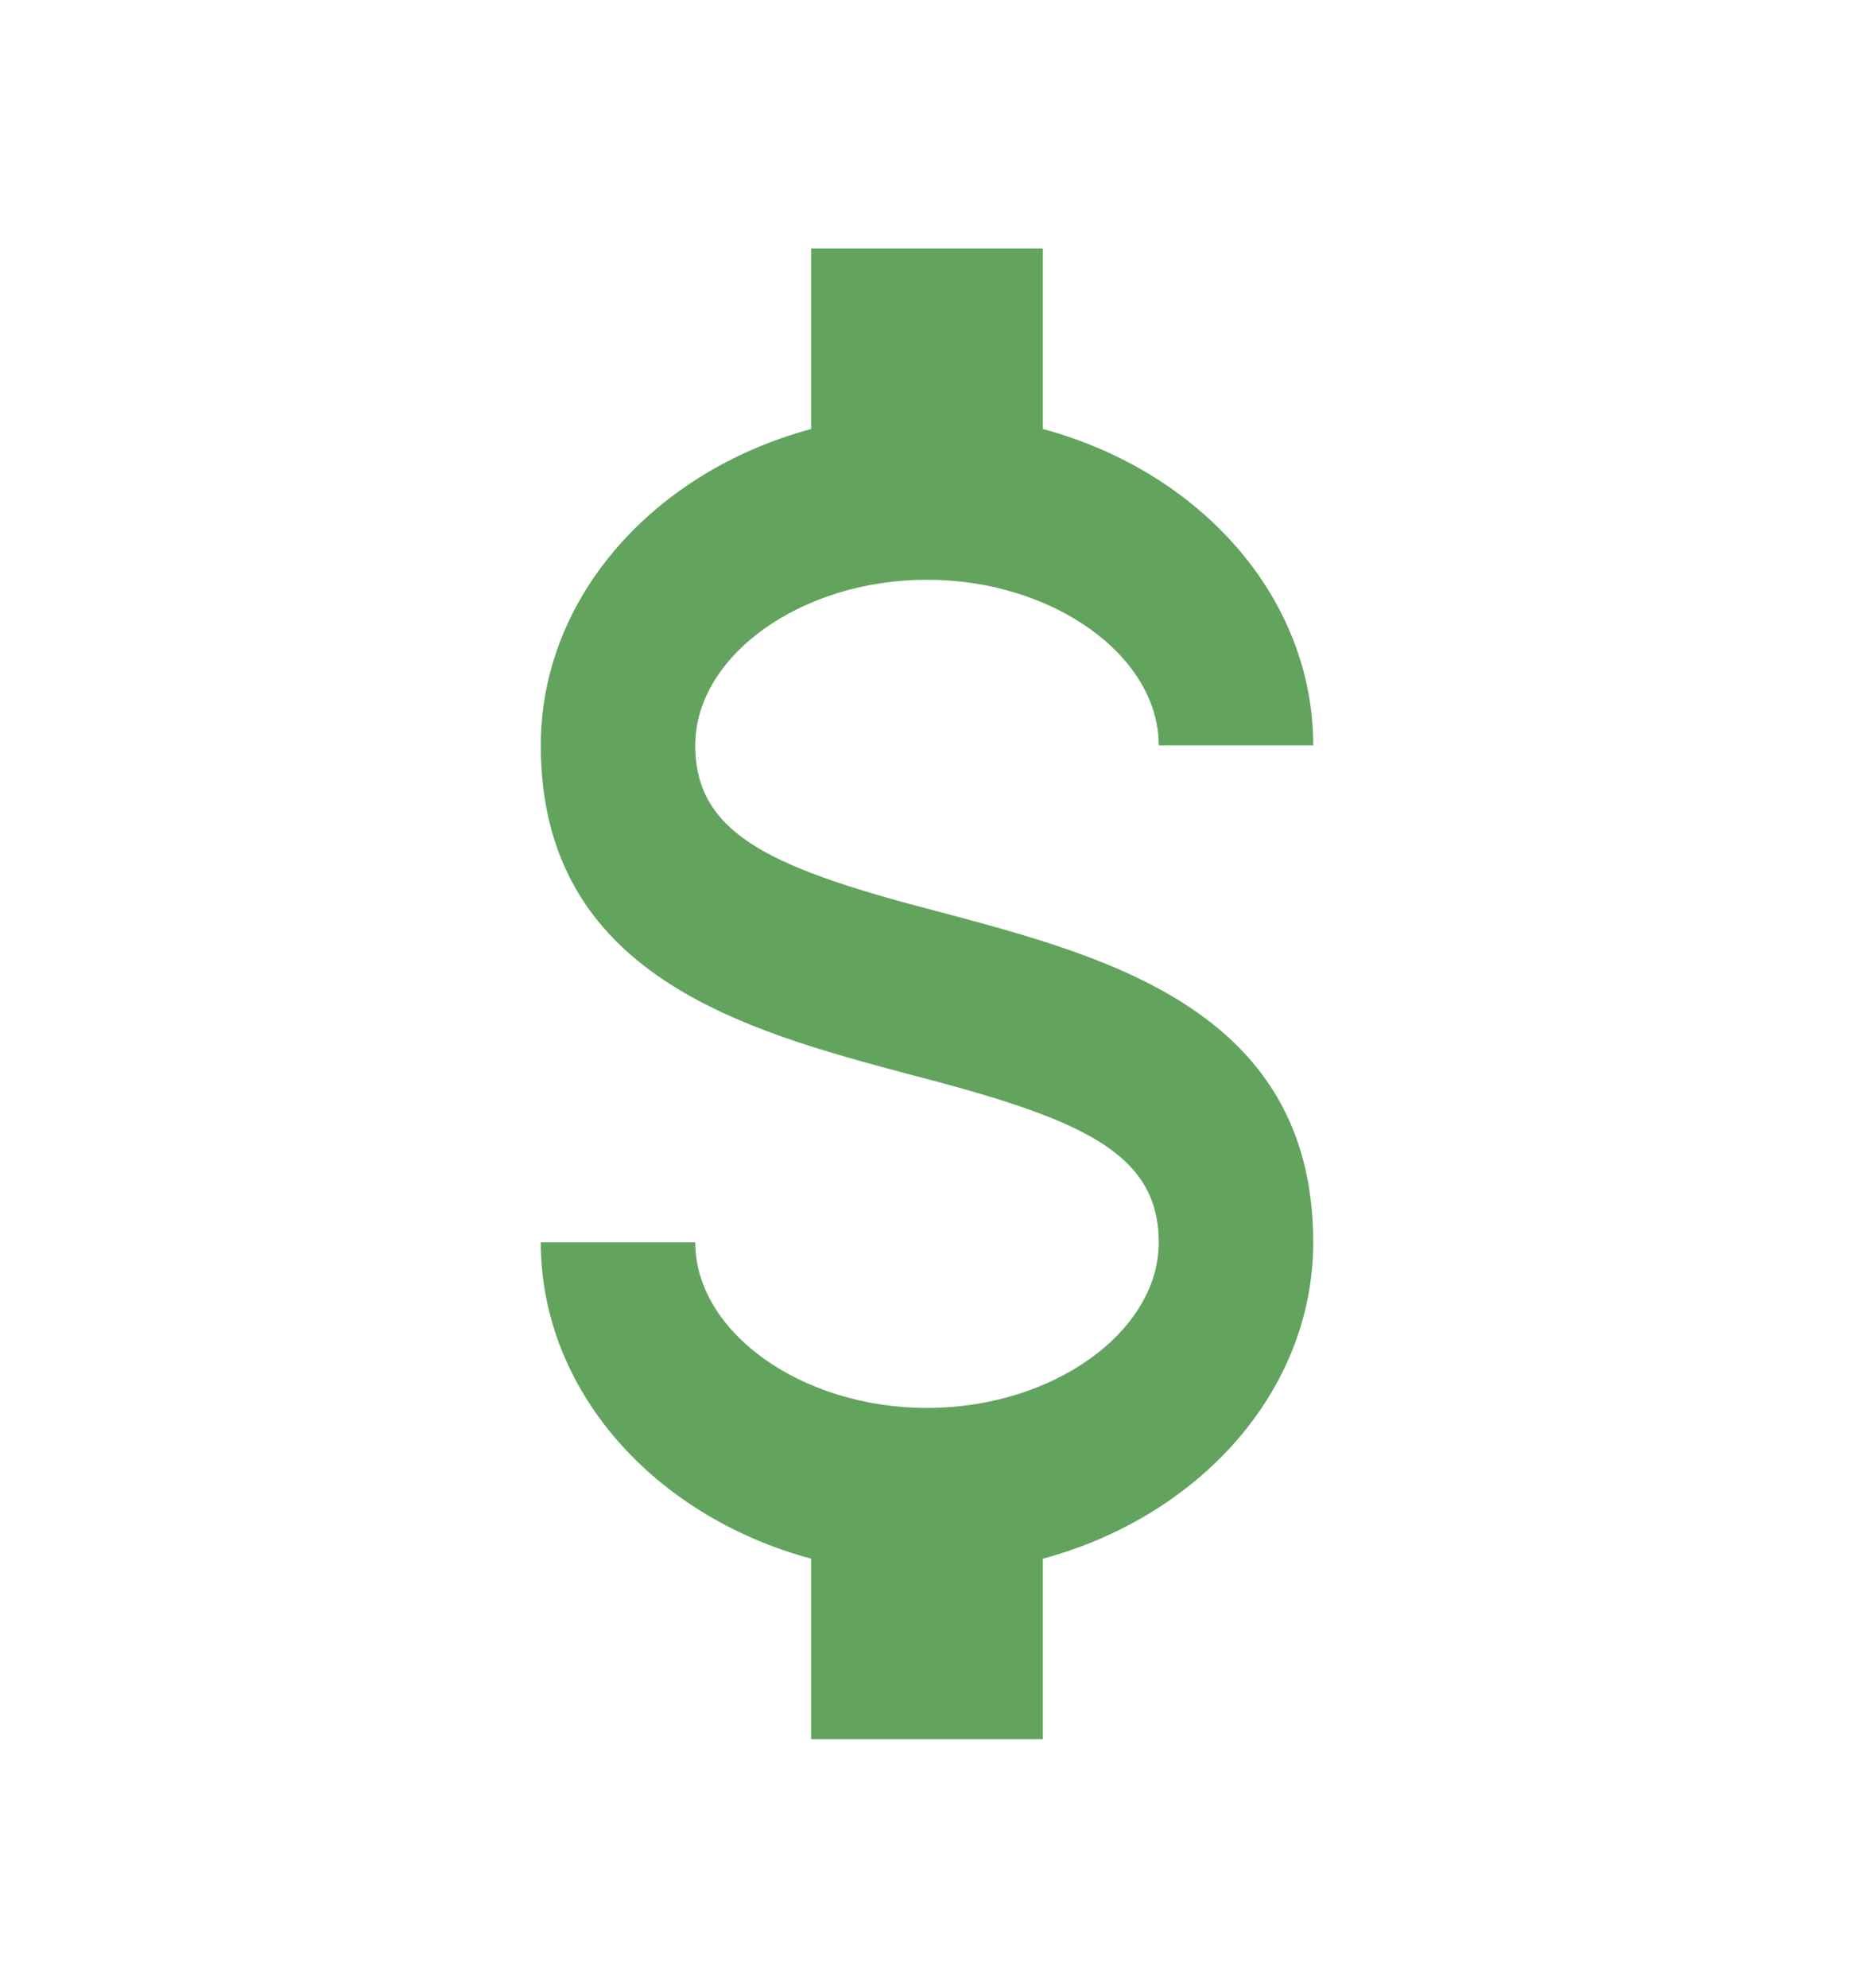 <svg width="28" height="30" viewBox="0 0 28 30" fill="none" xmlns="http://www.w3.org/2000/svg">
<g id="mdi:currency-usd">
<path id="Vector" d="M8.167 18.75H10.5C10.5 20.1 12.098 21.25 14 21.25C15.902 21.25 17.5 20.1 17.5 18.75C17.5 17.375 16.287 16.875 13.72 16.212C11.247 15.55 8.167 14.725 8.167 11.25C8.167 9.012 9.882 7.112 12.25 6.475V3.75H15.75V6.475C18.118 7.112 19.833 9.012 19.833 11.25H17.5C17.5 9.9 15.902 8.75 14 8.75C12.098 8.75 10.5 9.9 10.5 11.25C10.5 12.625 11.713 13.125 14.28 13.787C16.753 14.45 19.833 15.275 19.833 18.75C19.833 20.988 18.118 22.887 15.75 23.525V26.25H12.25V23.525C9.882 22.887 8.167 20.988 8.167 18.75Z" fill="#62A45E"/>
</g>
</svg>
